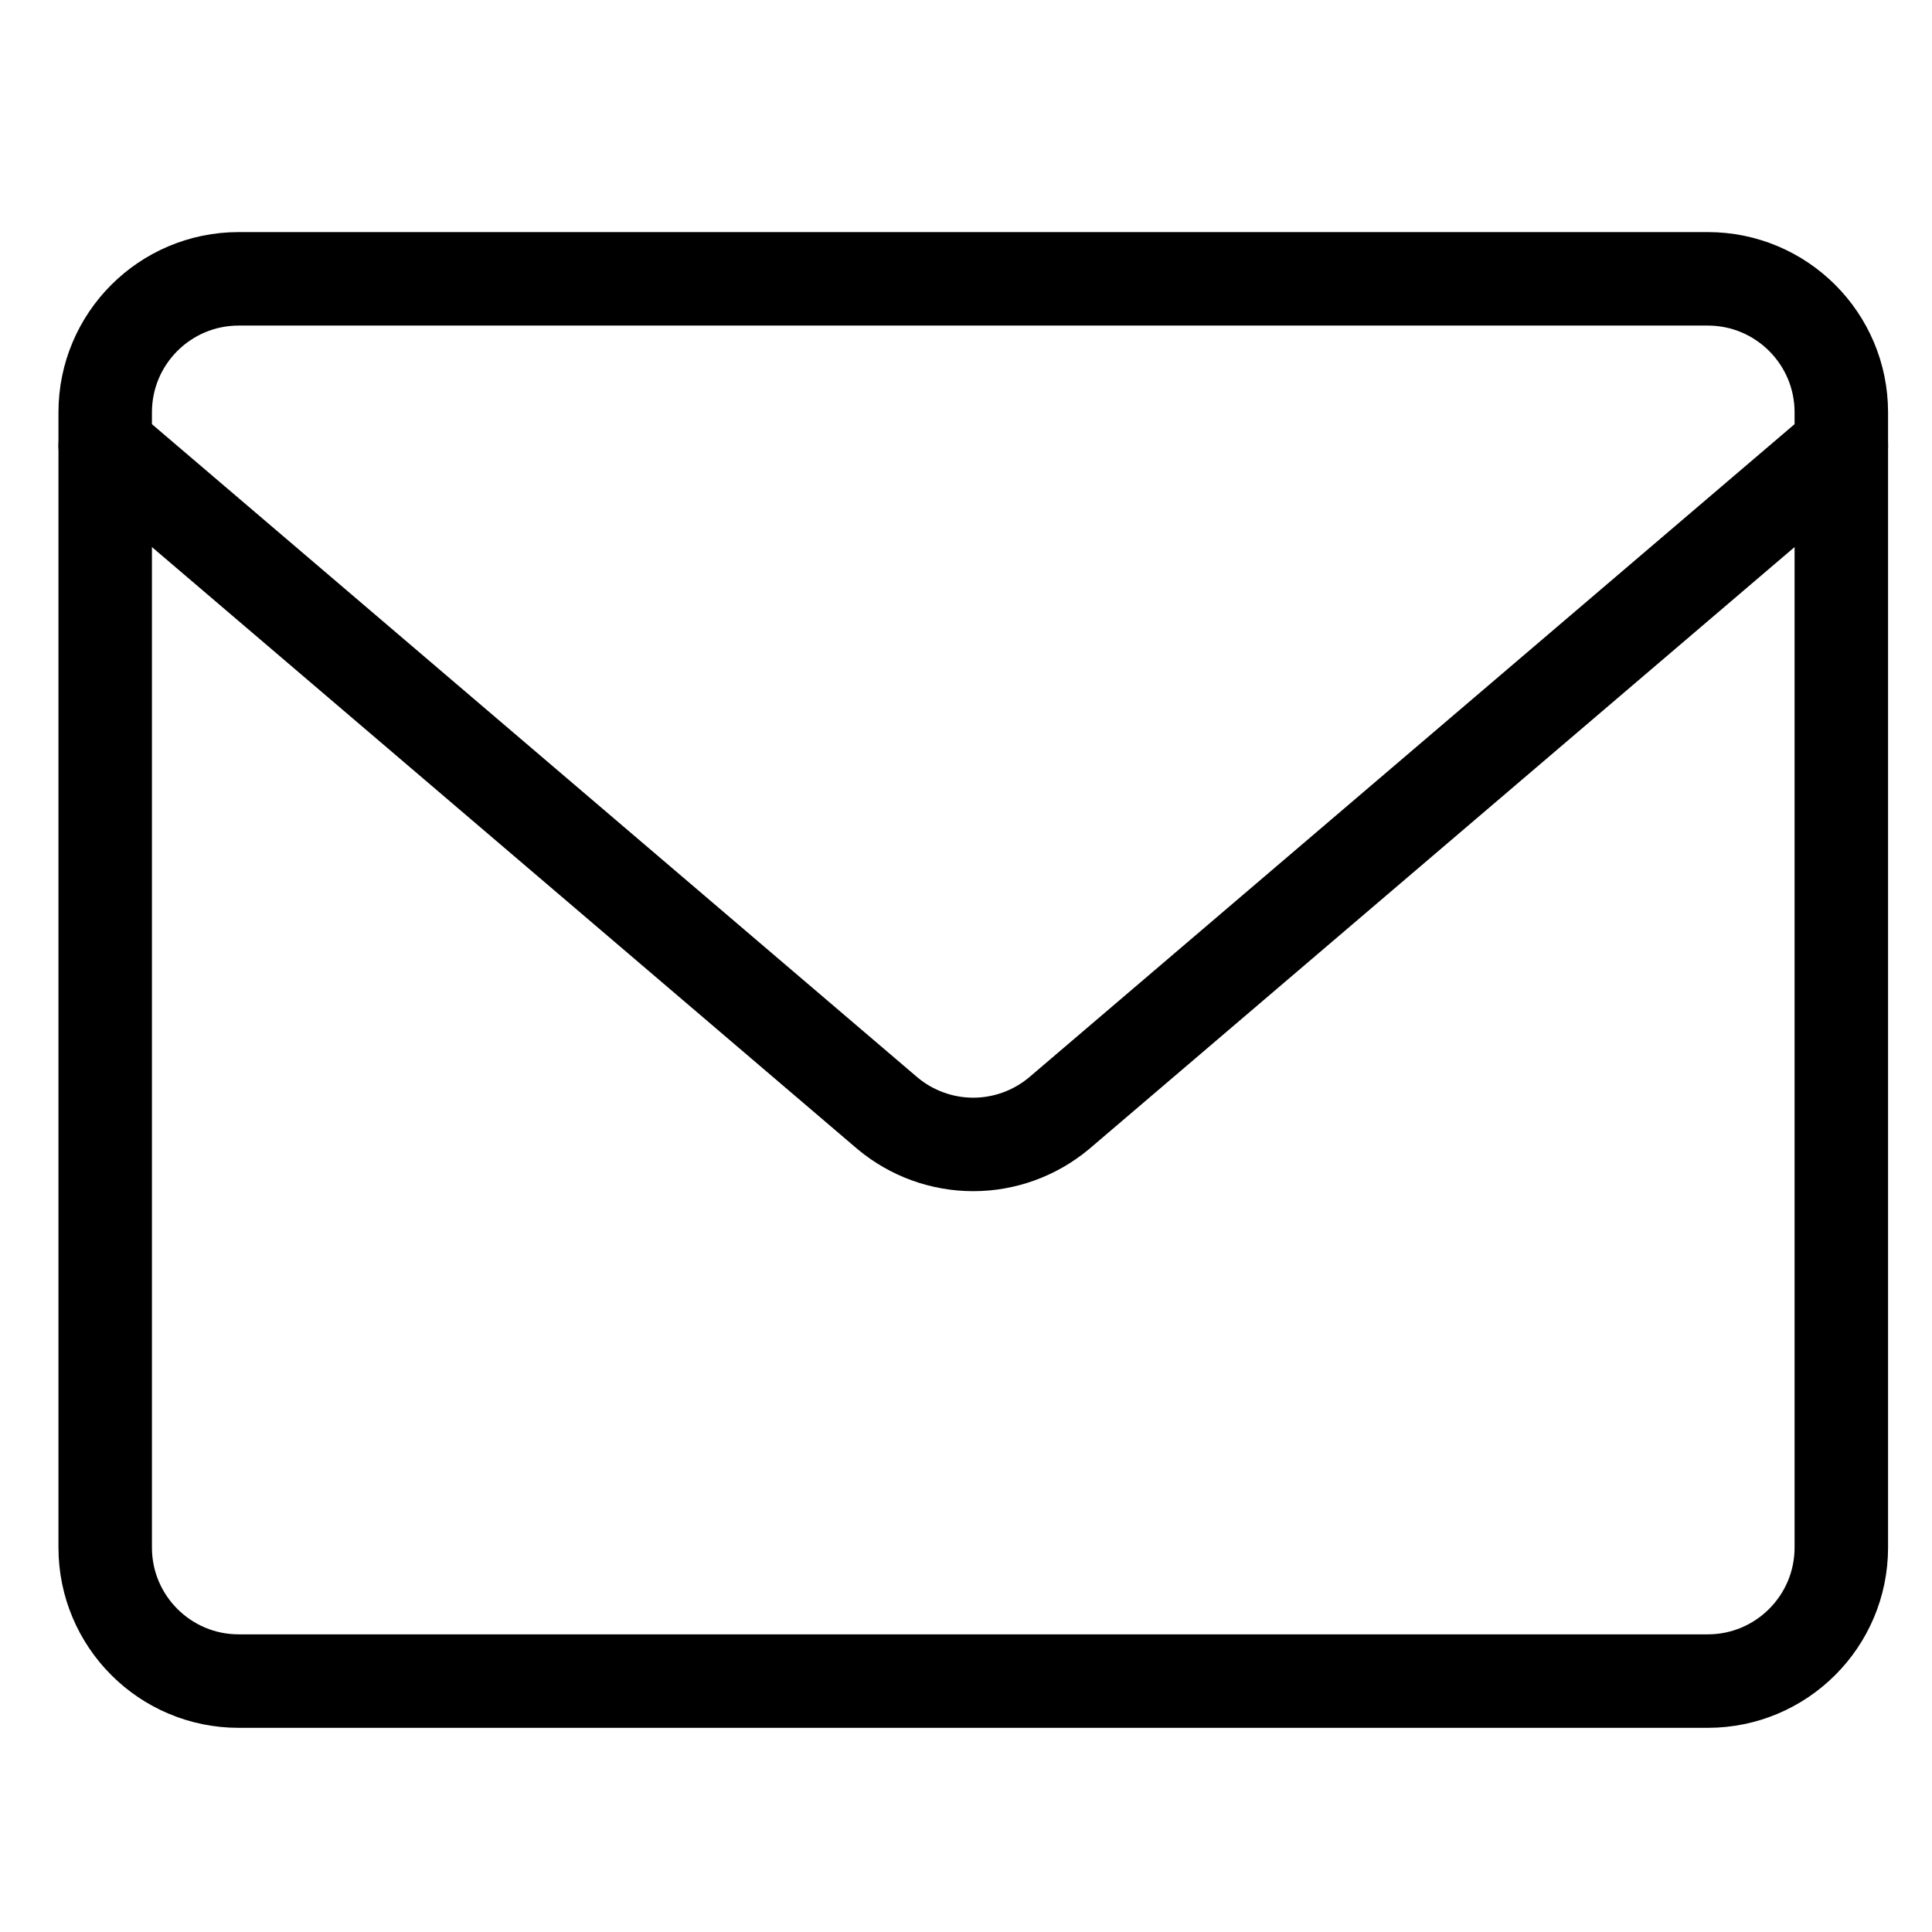<svg width="31" height="31" viewBox="0 0 31 31" fill="none" xmlns="http://www.w3.org/2000/svg">
<g clip-path="url(#clip0_1015_62)">
<path d="M27.402 4.474H3.83C2.647 4.474 1.688 5.433 1.688 6.616V24.831C1.688 26.014 2.647 26.974 3.83 26.974H27.402C28.585 26.974 29.545 26.014 29.545 24.831V6.616C29.545 5.433 28.585 4.474 27.402 4.474Z" stroke="black" stroke-width="1.5" stroke-linecap="round" stroke-linejoin="round"/>
<path d="M1.688 7.152L14.245 17.867C14.63 18.187 15.115 18.363 15.616 18.363C16.117 18.363 16.602 18.187 16.988 17.867L29.545 7.152" stroke="black" stroke-width="1.5" stroke-linecap="round" stroke-linejoin="round"/>
</g>
<defs>
<clipPath id="clip0_1015_62">
<rect width="30" height="30" fill="white" transform="translate(0.617 0.724)"/>
</clipPath>
</defs>
</svg>
